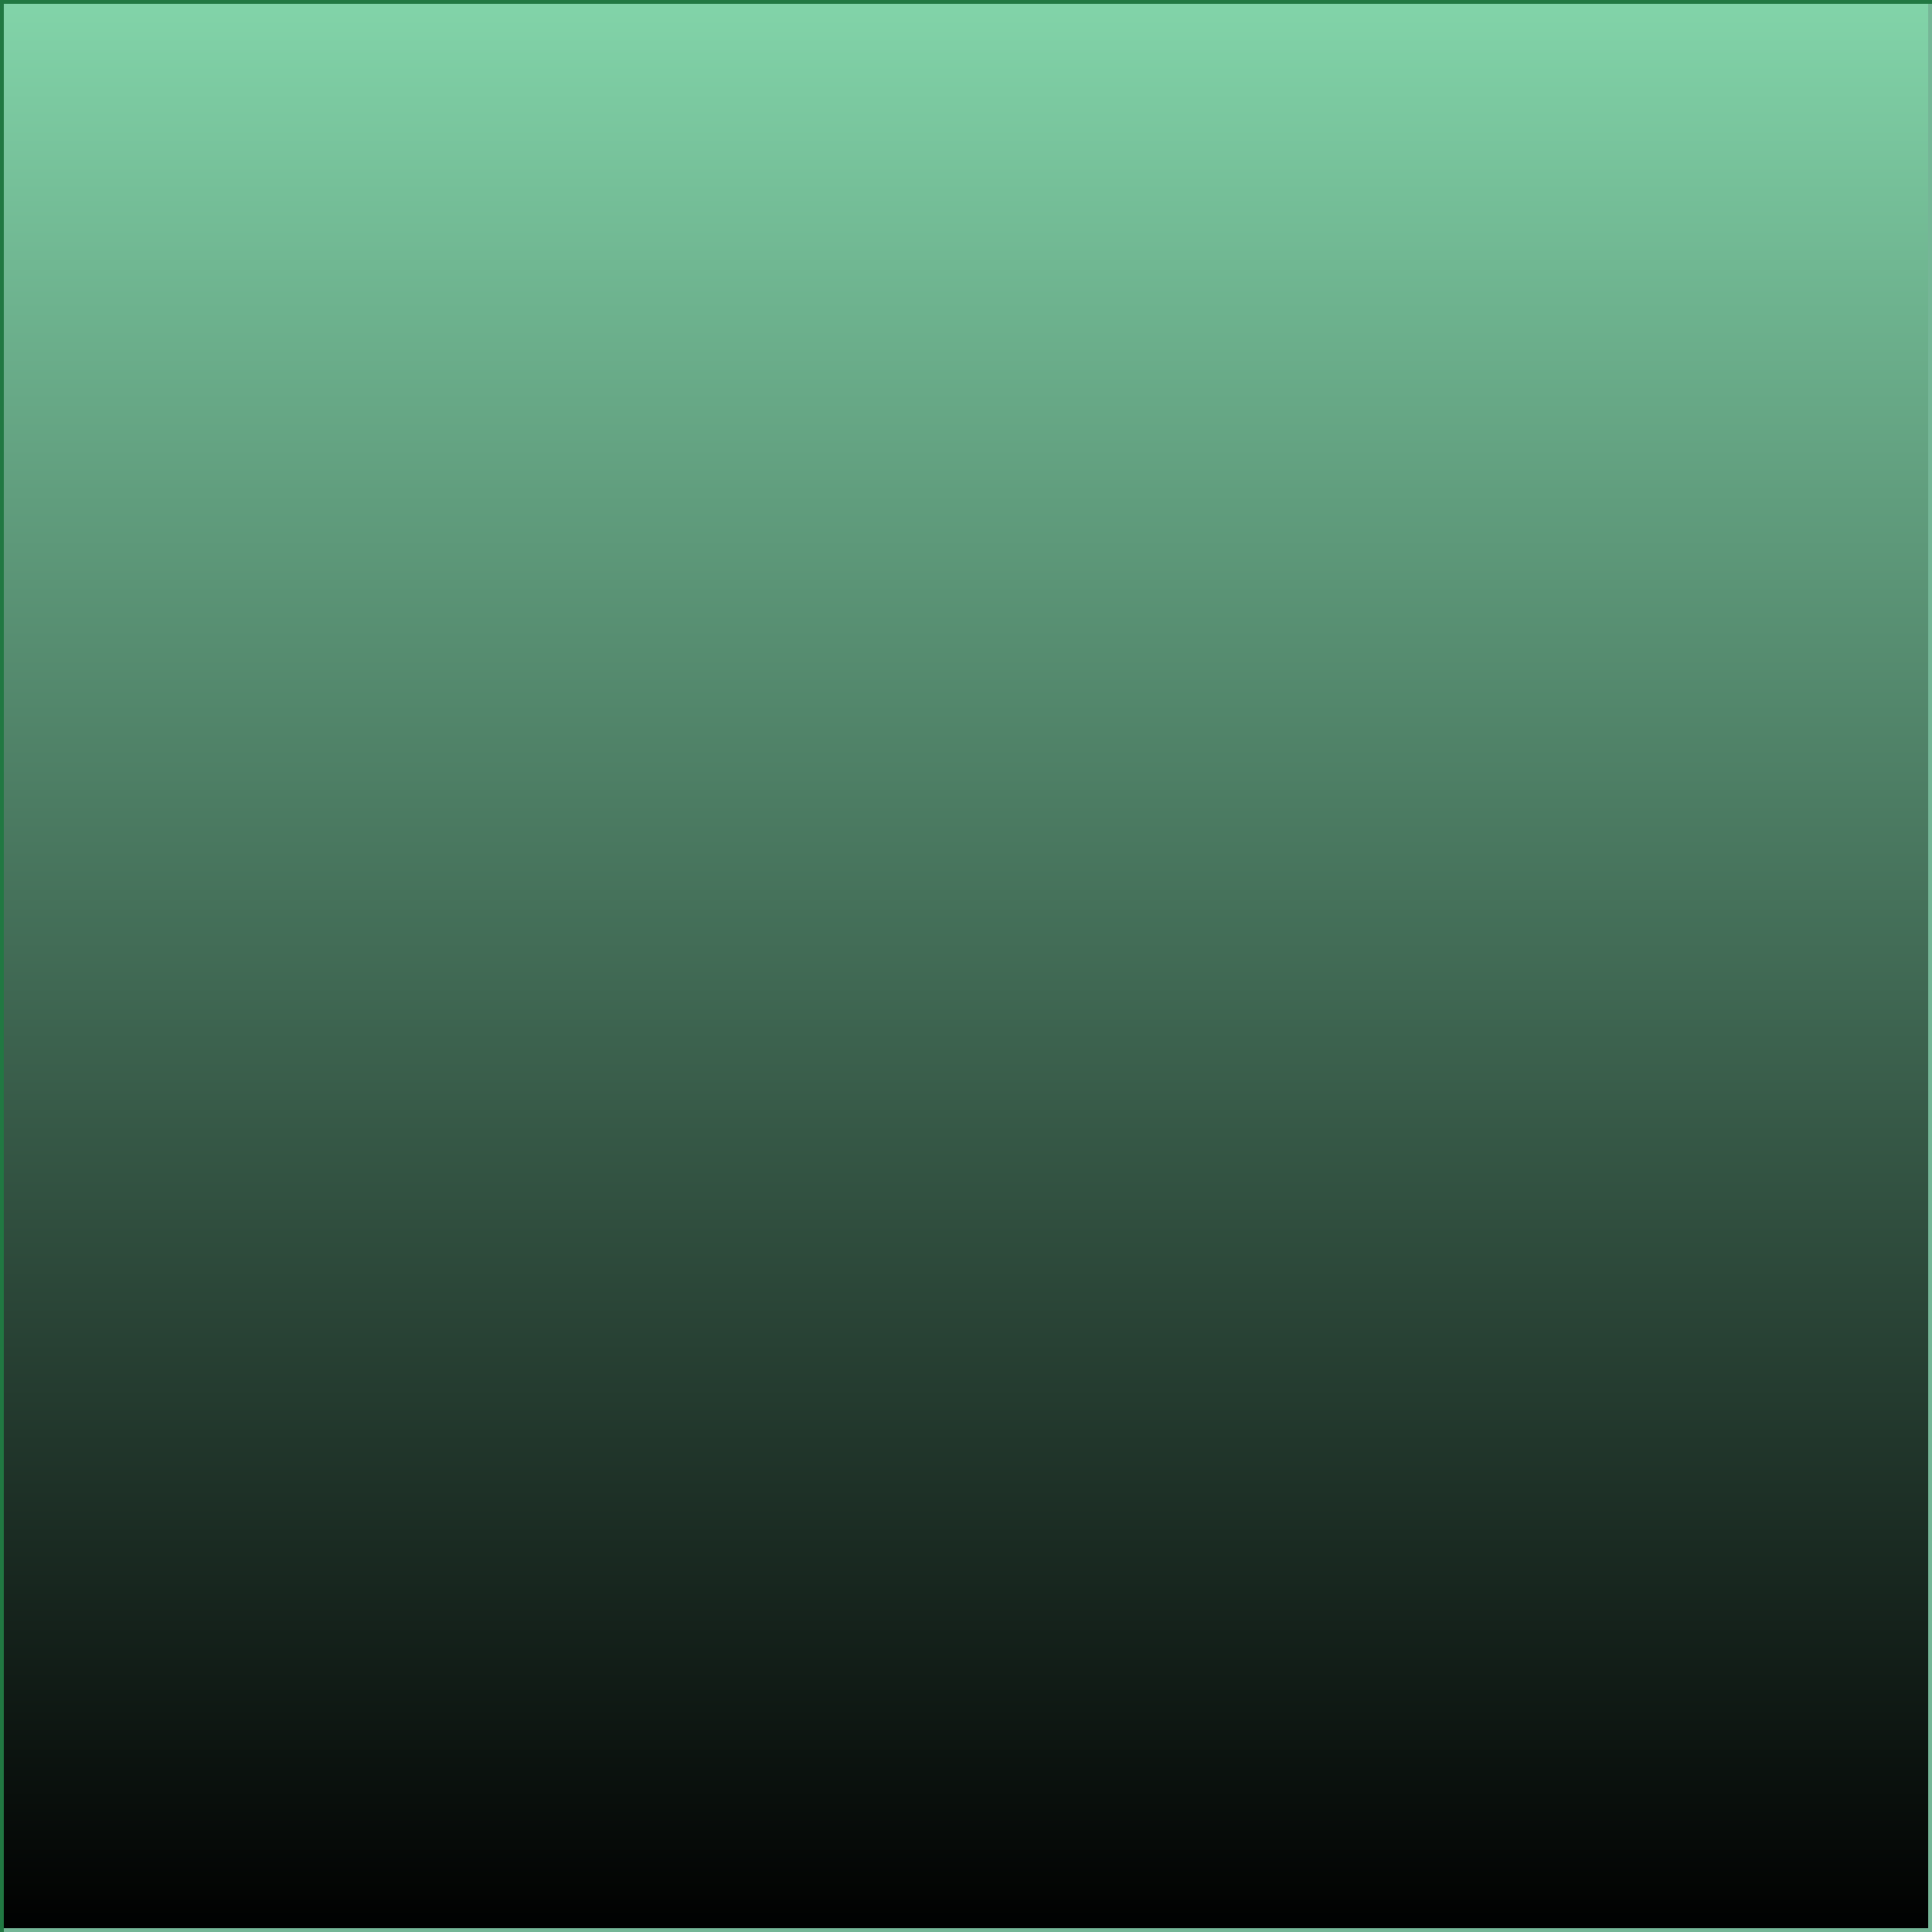 <?xml version="1.0" encoding="UTF-8" standalone="no"?>
<!-- Created with Inkscape (http://www.inkscape.org/) -->

<svg
   xmlns:dc="http://purl.org/dc/elements/1.1/"
   xmlns:cc="http://creativecommons.org/ns#"
   xmlns:rdf="http://www.w3.org/1999/02/22-rdf-syntax-ns#"
   xmlns:svg="http://www.w3.org/2000/svg"
   xmlns="http://www.w3.org/2000/svg"
   xmlns:xlink="http://www.w3.org/1999/xlink"
   xmlns:sodipodi="http://sodipodi.sourceforge.net/DTD/sodipodi-0.dtd"
   xmlns:inkscape="http://www.inkscape.org/namespaces/inkscape"
   id="svg2"
   version="1.1"
   inkscape:version="0.47pre4 r22446"
   width="512"
   height="512"
   sodipodi:docname="resource256.svg">
  <defs
     id="defs6">
    <inkscape:perspective
       sodipodi:type="inkscape:persp3d"
       inkscape:vp_x="0 : 0.5 : 1"
       inkscape:vp_y="0 : 1000 : 0"
       inkscape:vp_z="1 : 0.5 : 1"
       inkscape:persp3d-origin="0.5 : 0.33333333 : 1"
       id="perspective10" />
    <inkscape:perspective
       id="perspective3605"
       inkscape:persp3d-origin="0.5 : 0.33333333 : 1"
       inkscape:vp_z="1 : 0.5 : 1"
       inkscape:vp_y="0 : 1000 : 0"
       inkscape:vp_x="0 : 0.5 : 1"
       sodipodi:type="inkscape:persp3d" />
    <inkscape:perspective
       id="perspective2836"
       inkscape:persp3d-origin="0.5 : 0.33333333 : 1"
       inkscape:vp_z="1 : 0.5 : 1"
       inkscape:vp_y="0 : 1000 : 0"
       inkscape:vp_x="0 : 0.5 : 1"
       sodipodi:type="inkscape:persp3d" />
    <linearGradient
       id="linearGradient3603">
      <stop
         style="stop-color:#82d4a9;stop-opacity:1;"
         offset="0"
         id="stop3605" />
      <stop
         style="stop-color:#000000;stop-opacity:1;"
         offset="1"
         id="stop3607" />
    </linearGradient>
    <linearGradient
       inkscape:collect="always"
       xlink:href="#linearGradient3603"
       id="linearGradient2868"
       gradientUnits="userSpaceOnUse"
       gradientTransform="matrix(16,0,0,16,618.576,-2.441)"
       x1="-22.661"
       y1="0.153"
       x2="-22.661"
       y2="32.217" />
  </defs>
  <sodipodi:namedview
     pagecolor="#ffffff"
     bordercolor="#560070"
     borderopacity="1"
     objecttolerance="10"
     gridtolerance="10"
     guidetolerance="10"
     inkscape:pageopacity="0"
     inkscape:pageshadow="2"
     inkscape:window-width="1280"
     inkscape:window-height="721"
     id="namedview4"
     showgrid="false"
     inkscape:zoom="0.6546262"
     inkscape:cx="128"
     inkscape:cy="286.00079"
     inkscape:window-x="0"
     inkscape:window-y="27"
     inkscape:window-maximized="1"
     inkscape:current-layer="svg2"
     showguides="true"
     inkscape:guide-bbox="true" />
  <rect
     style="fill:url(#linearGradient2868);fill-opacity:1;stroke:none"
     id="rect2818"
     width="512"
     height="512"
     x="0"
     y="0" />
  <rect
     transform="scale(-1,1)"
     y="0"
     x="-512"
     height="512"
     width="1"
     id="rect3613"
     style="fill:#75b697;fill-opacity:1;stroke:none" />
  <rect
     style="fill:#75b697;fill-opacity:1;stroke:none"
     id="rect3615"
     width="1"
     height="512"
     x="511"
     y="0"
     transform="matrix(0,1,1,0,0,0)" />
  <rect
     y="0"
     x="0"
     height="512"
     width="1"
     id="rect2829"
     style="fill:#217842;fill-opacity:1;stroke:none" />
  <rect
     style="fill:#217842;fill-opacity:1;stroke:none"
     id="rect3611"
     width="1"
     height="512"
     x="-1"
     y="-512"
     transform="matrix(0,-1,-1,0,0,0)" />
</svg>
